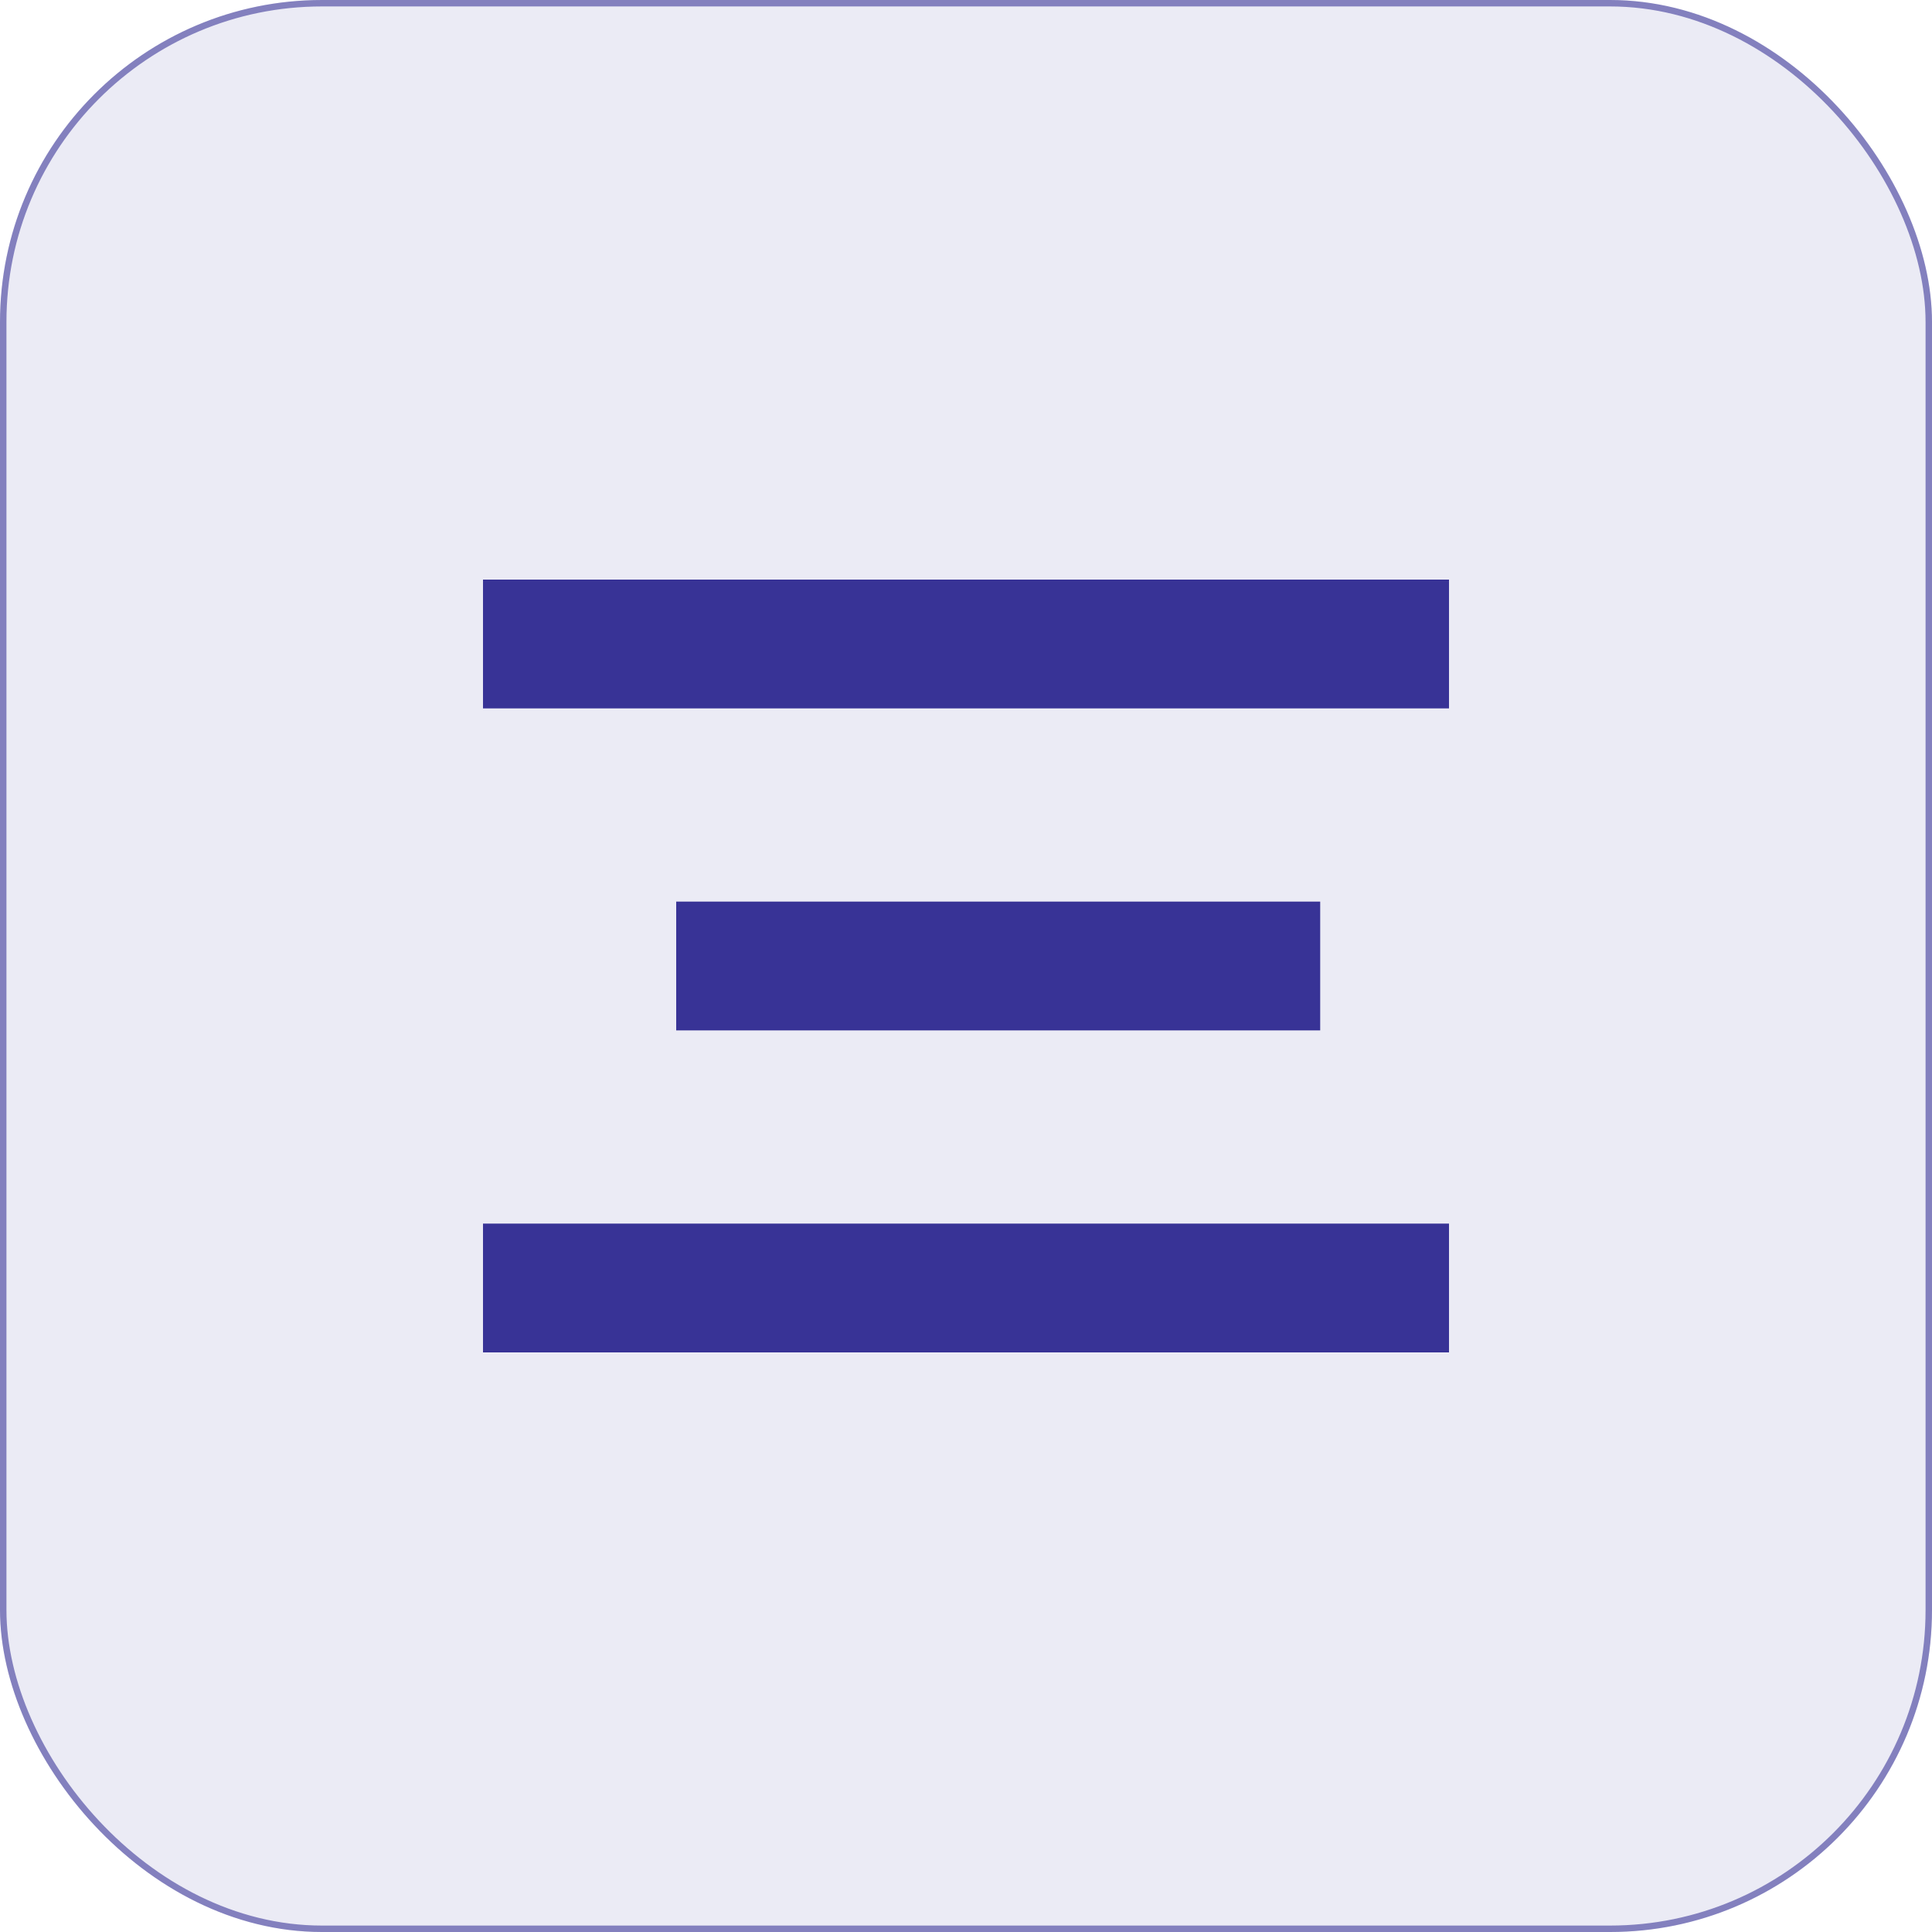 <svg width="30" height="30" viewBox="0 0 30 30" fill="none" xmlns="http://www.w3.org/2000/svg">
<rect width="30" height="30" rx="5" fill="#383396" fill-opacity="0.1"/>
<rect x="0.05" y="0.05" width="29.9" height="29.9" rx="4.95" stroke="#383396" stroke-opacity="0.58" stroke-width="0.1"/>
<line x1="7.5" y1="10" x2="22.5" y2="10" stroke="#383396" stroke-width="2"/>
<line x1="10.5" y1="15" x2="20.5" y2="15" stroke="#383396" stroke-width="2"/>
<line x1="7.5" y1="20" x2="22.5" y2="20" stroke="#383396" stroke-width="2"/>
</svg>
